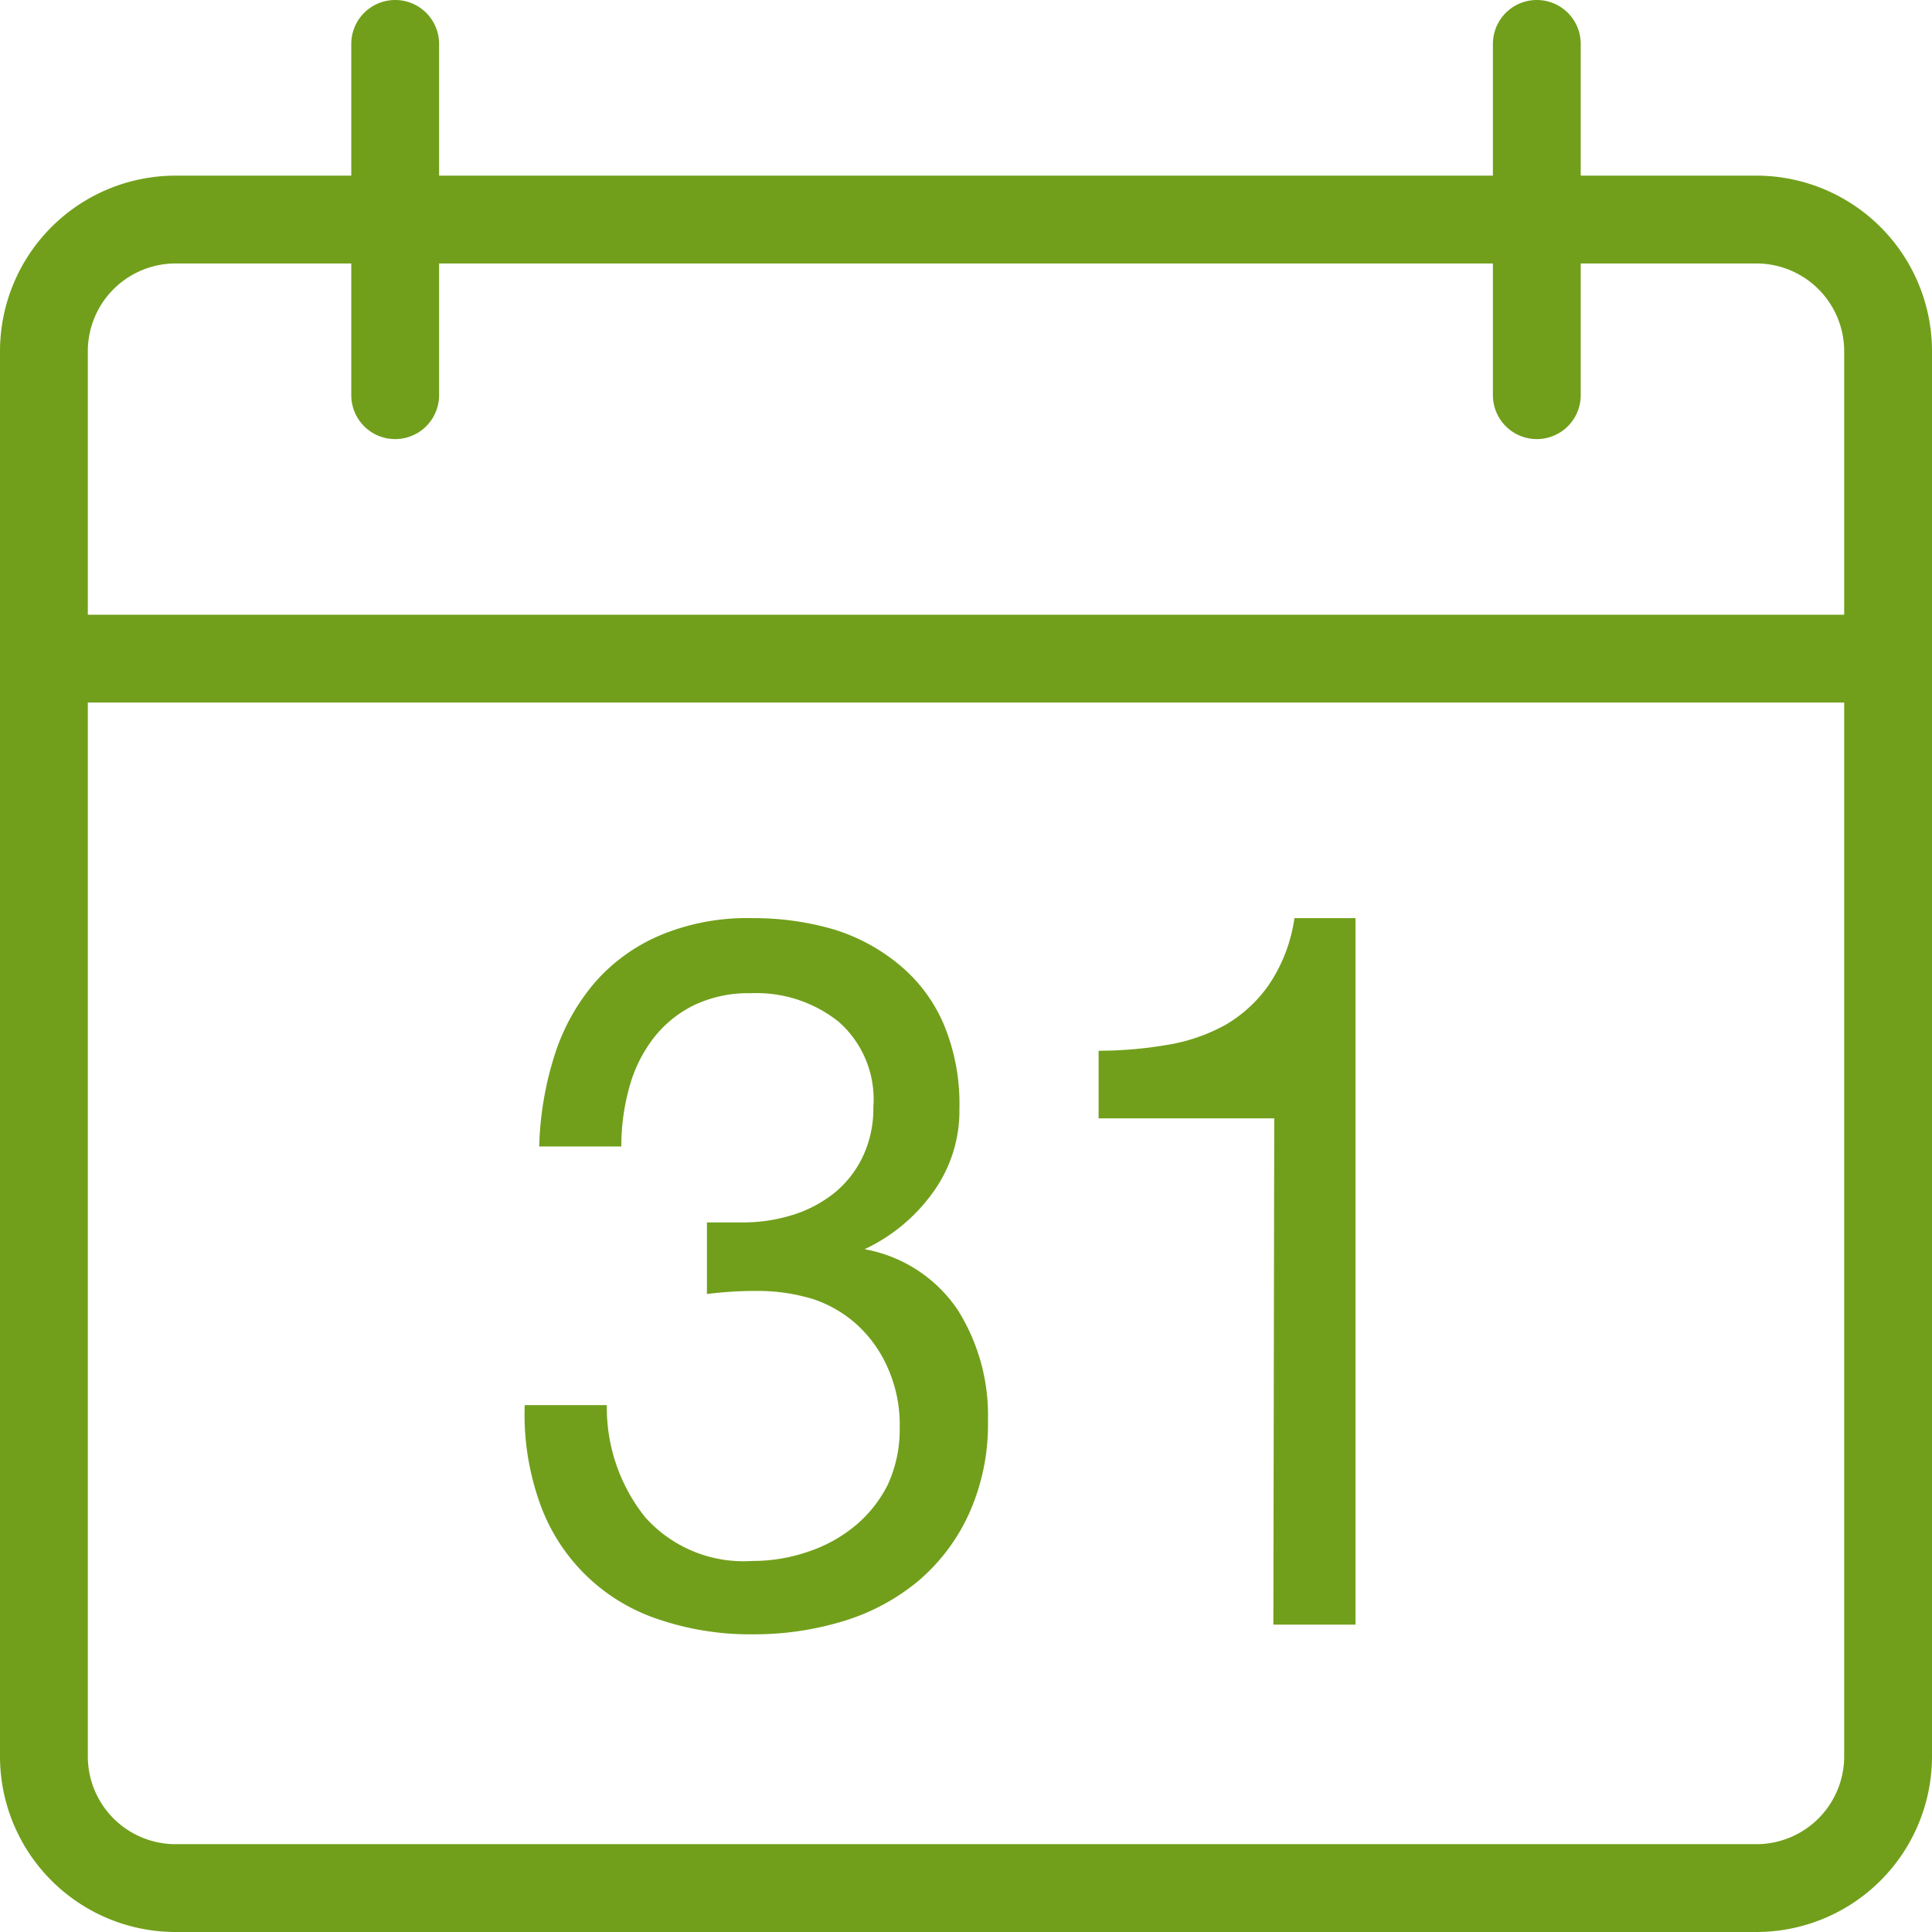 <svg xmlns="http://www.w3.org/2000/svg" width="44" height="44" viewBox="0 0 44 44"><title>fancyicon_calendar</title><path d="M29,37h1.87V20.91H29.48a3.62,3.62,0,0,1-.57,1.5,3.11,3.11,0,0,1-1,.93,4.09,4.09,0,0,1-1.35.46,9.27,9.27,0,0,1-1.54.13v1.54h4ZM40,4H36V1a1,1,0,0,0-2,0V4H10V1A1,1,0,0,0,8,1V4H4A4,4,0,0,0,0,8V40a4,4,0,0,0,4,4H40a4,4,0,0,0,4-4V8A4,4,0,0,0,40,4Zm2,36a2,2,0,0,1-2,2H4a2,2,0,0,1-2-2V16H42Zm0-26H2V8A2,2,0,0,1,4,6H8V9a1,1,0,0,0,2,0V6H34V9a1,1,0,0,0,2,0V6h4a2,2,0,0,1,2,2ZM19.51,34.72a3.3,3.3,0,0,1-1.08.61,3.88,3.88,0,0,1-1.3.22,3,3,0,0,1-2.44-1A4,4,0,0,1,13.82,32H11.95a6,6,0,0,0,.34,2.22A4.29,4.29,0,0,0,15,36.88a6.47,6.47,0,0,0,2.16.34,6.93,6.93,0,0,0,2.08-.31A4.87,4.87,0,0,0,20.92,36a4.4,4.4,0,0,0,1.15-1.53,4.94,4.94,0,0,0,.43-2.12,4.5,4.5,0,0,0-.69-2.52,3.25,3.25,0,0,0-2.12-1.38v0a4,4,0,0,0,1.54-1.27,3.16,3.16,0,0,0,.62-1.93,4.7,4.7,0,0,0-.36-1.93,3.58,3.58,0,0,0-1-1.34A4.32,4.32,0,0,0,19,21.17a6.52,6.52,0,0,0-1.88-.26,5.12,5.12,0,0,0-2.06.38,4.1,4.1,0,0,0-1.49,1.06A4.75,4.75,0,0,0,12.64,24a7.5,7.5,0,0,0-.36,2.11h1.87a5,5,0,0,1,.18-1.34,3.23,3.23,0,0,1,.54-1.11,2.62,2.62,0,0,1,.92-.76,2.86,2.86,0,0,1,1.31-.28,3,3,0,0,1,2,.65,2.35,2.35,0,0,1,.79,1.94,2.56,2.56,0,0,1-.24,1.13,2.39,2.39,0,0,1-.65.83,2.89,2.89,0,0,1-.95.5,3.79,3.79,0,0,1-1.13.17h-.62l-.2,0v1.63a8.87,8.87,0,0,1,1.12-.07,4.31,4.31,0,0,1,1.31.19,2.82,2.82,0,0,1,1,.59,2.92,2.92,0,0,1,.7,1,3.16,3.16,0,0,1,.26,1.33,3,3,0,0,1-.27,1.3A2.92,2.92,0,0,1,19.51,34.72Z" fill="#719f1b"/></svg>